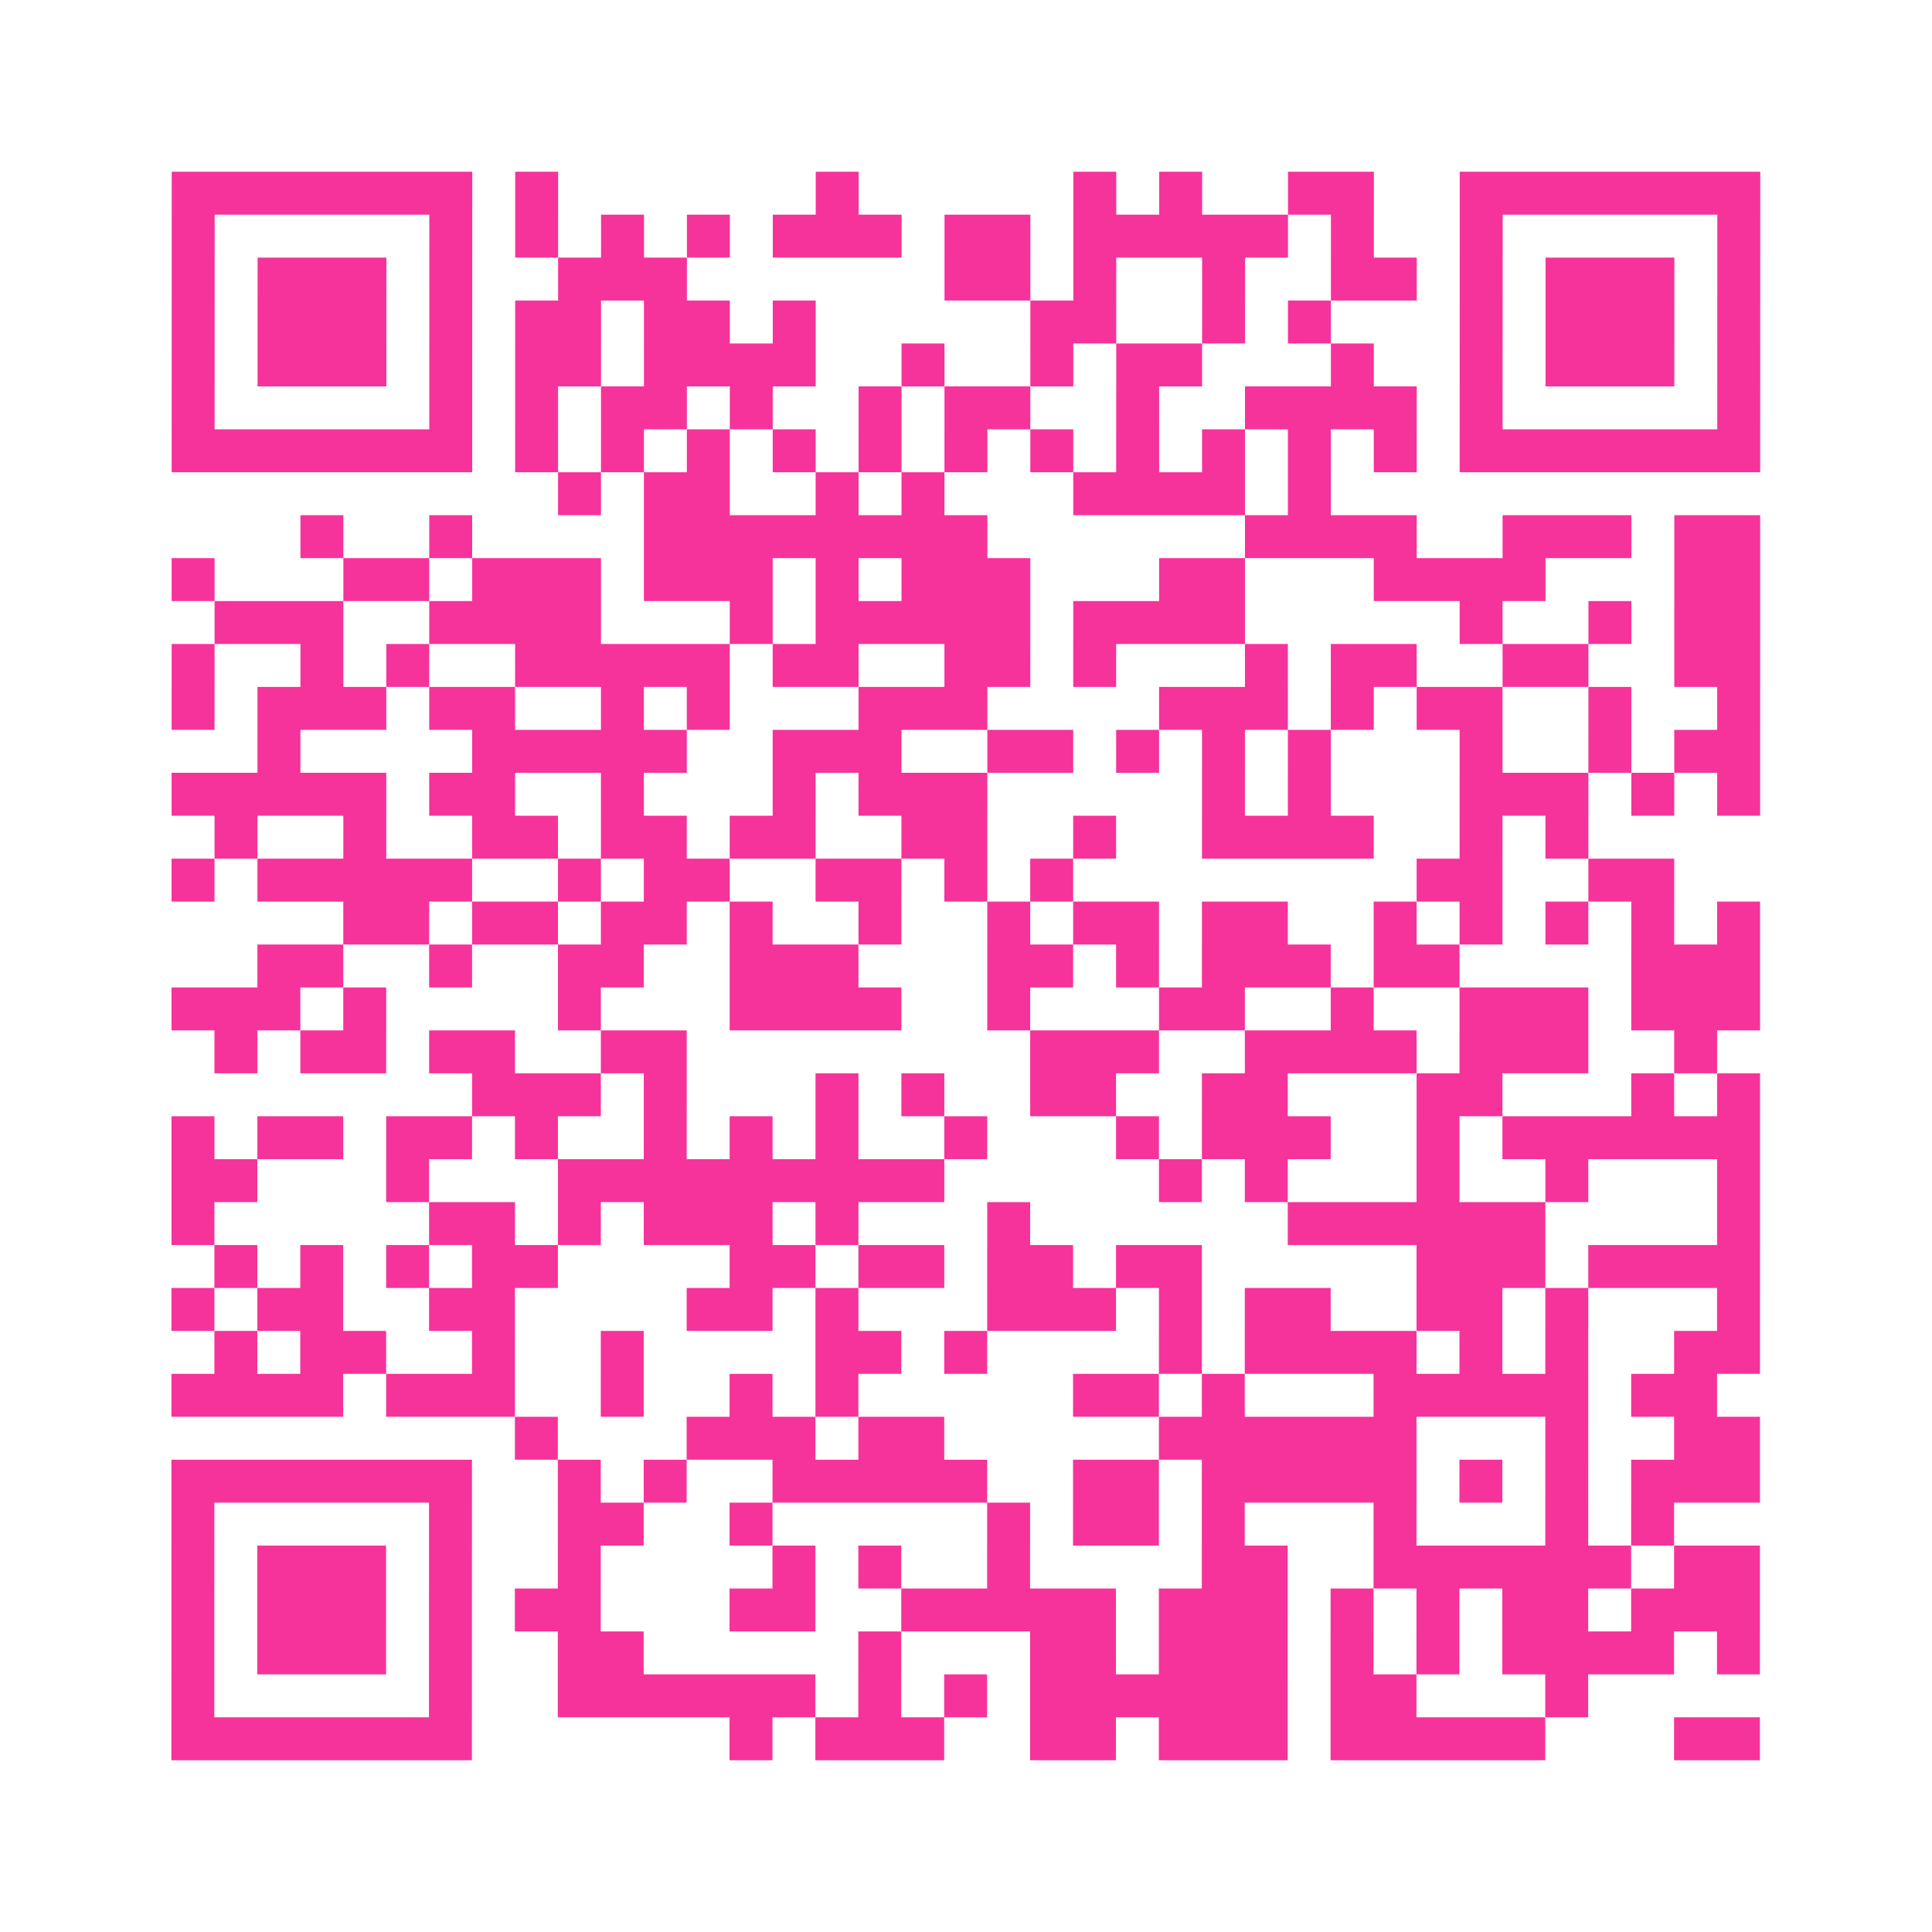 <?xml version="1.0" encoding="UTF-8"?>
<svg xmlns="http://www.w3.org/2000/svg" viewBox="0 0 45 45" class="pyqrcode"><path fill="transparent" d="M0 0h45v45h-45z"/><path stroke="#f6339b" class="pyqrline" d="M4 4.5h7m1 0h1m6 0h1m5 0h1m1 0h1m2 0h2m2 0h7m-37 1h1m5 0h1m1 0h1m1 0h1m1 0h1m1 0h3m1 0h2m1 0h5m1 0h1m2 0h1m5 0h1m-37 1h1m1 0h3m1 0h1m2 0h3m6 0h2m1 0h1m2 0h1m2 0h2m1 0h1m1 0h3m1 0h1m-37 1h1m1 0h3m1 0h1m1 0h2m1 0h2m1 0h1m5 0h2m2 0h1m1 0h1m3 0h1m1 0h3m1 0h1m-37 1h1m1 0h3m1 0h1m1 0h2m1 0h4m2 0h1m2 0h1m1 0h2m3 0h1m2 0h1m1 0h3m1 0h1m-37 1h1m5 0h1m1 0h1m1 0h2m1 0h1m2 0h1m1 0h2m2 0h1m2 0h4m1 0h1m5 0h1m-37 1h7m1 0h1m1 0h1m1 0h1m1 0h1m1 0h1m1 0h1m1 0h1m1 0h1m1 0h1m1 0h1m1 0h1m1 0h7m-28 1h1m1 0h2m2 0h1m1 0h1m3 0h4m1 0h1m-24 1h1m2 0h1m4 0h8m6 0h4m2 0h3m1 0h2m-37 1h1m3 0h2m1 0h3m1 0h3m1 0h1m1 0h3m3 0h2m3 0h4m3 0h2m-36 1h3m2 0h4m3 0h1m1 0h5m1 0h4m5 0h1m2 0h1m1 0h2m-37 1h1m2 0h1m1 0h1m2 0h5m1 0h2m2 0h2m1 0h1m3 0h1m1 0h2m2 0h2m2 0h2m-37 1h1m1 0h3m1 0h2m2 0h1m1 0h1m3 0h3m4 0h3m1 0h1m1 0h2m2 0h1m2 0h1m-35 1h1m4 0h5m2 0h3m2 0h2m1 0h1m1 0h1m1 0h1m3 0h1m2 0h1m1 0h2m-37 1h5m1 0h2m2 0h1m3 0h1m1 0h3m5 0h1m1 0h1m3 0h3m1 0h1m1 0h1m-36 1h1m2 0h1m2 0h2m1 0h2m1 0h2m2 0h2m2 0h1m2 0h4m2 0h1m1 0h1m-33 1h1m1 0h5m2 0h1m1 0h2m2 0h2m1 0h1m1 0h1m8 0h2m2 0h2m-31 1h2m1 0h2m1 0h2m1 0h1m2 0h1m2 0h1m1 0h2m1 0h2m2 0h1m1 0h1m1 0h1m1 0h1m1 0h1m-35 1h2m2 0h1m2 0h2m2 0h3m3 0h2m1 0h1m1 0h3m1 0h2m4 0h3m-37 1h3m1 0h1m4 0h1m3 0h4m2 0h1m3 0h2m2 0h1m2 0h3m1 0h3m-36 1h1m1 0h2m1 0h2m2 0h2m8 0h3m2 0h4m1 0h3m2 0h1m-29 1h3m1 0h1m3 0h1m1 0h1m2 0h2m2 0h2m3 0h2m3 0h1m1 0h1m-37 1h1m1 0h2m1 0h2m1 0h1m2 0h1m1 0h1m1 0h1m2 0h1m3 0h1m1 0h3m2 0h1m1 0h6m-37 1h2m3 0h1m3 0h9m5 0h1m1 0h1m3 0h1m2 0h1m3 0h1m-37 1h1m5 0h2m1 0h1m1 0h3m1 0h1m3 0h1m6 0h6m4 0h1m-36 1h1m1 0h1m1 0h1m1 0h2m4 0h2m1 0h2m1 0h2m1 0h2m5 0h3m1 0h4m-37 1h1m1 0h2m2 0h2m4 0h2m1 0h1m3 0h3m1 0h1m1 0h2m2 0h2m1 0h1m3 0h1m-36 1h1m1 0h2m2 0h1m2 0h1m4 0h2m1 0h1m4 0h1m1 0h4m1 0h1m1 0h1m2 0h2m-37 1h4m1 0h3m2 0h1m2 0h1m1 0h1m5 0h2m1 0h1m3 0h5m1 0h2m-28 1h1m3 0h3m1 0h2m5 0h6m3 0h1m2 0h2m-37 1h7m2 0h1m1 0h1m2 0h5m2 0h2m1 0h5m1 0h1m1 0h1m1 0h3m-37 1h1m5 0h1m2 0h2m2 0h1m5 0h1m1 0h2m1 0h1m3 0h1m3 0h1m1 0h1m-35 1h1m1 0h3m1 0h1m2 0h1m4 0h1m1 0h1m2 0h1m4 0h2m2 0h6m1 0h2m-37 1h1m1 0h3m1 0h1m1 0h2m3 0h2m2 0h5m1 0h3m1 0h1m1 0h1m1 0h2m1 0h3m-37 1h1m1 0h3m1 0h1m2 0h2m5 0h1m3 0h2m1 0h3m1 0h1m1 0h1m1 0h4m1 0h1m-37 1h1m5 0h1m2 0h6m1 0h1m1 0h1m1 0h6m1 0h2m3 0h1m-33 1h7m6 0h1m1 0h3m2 0h2m1 0h3m1 0h5m3 0h2"/></svg>
